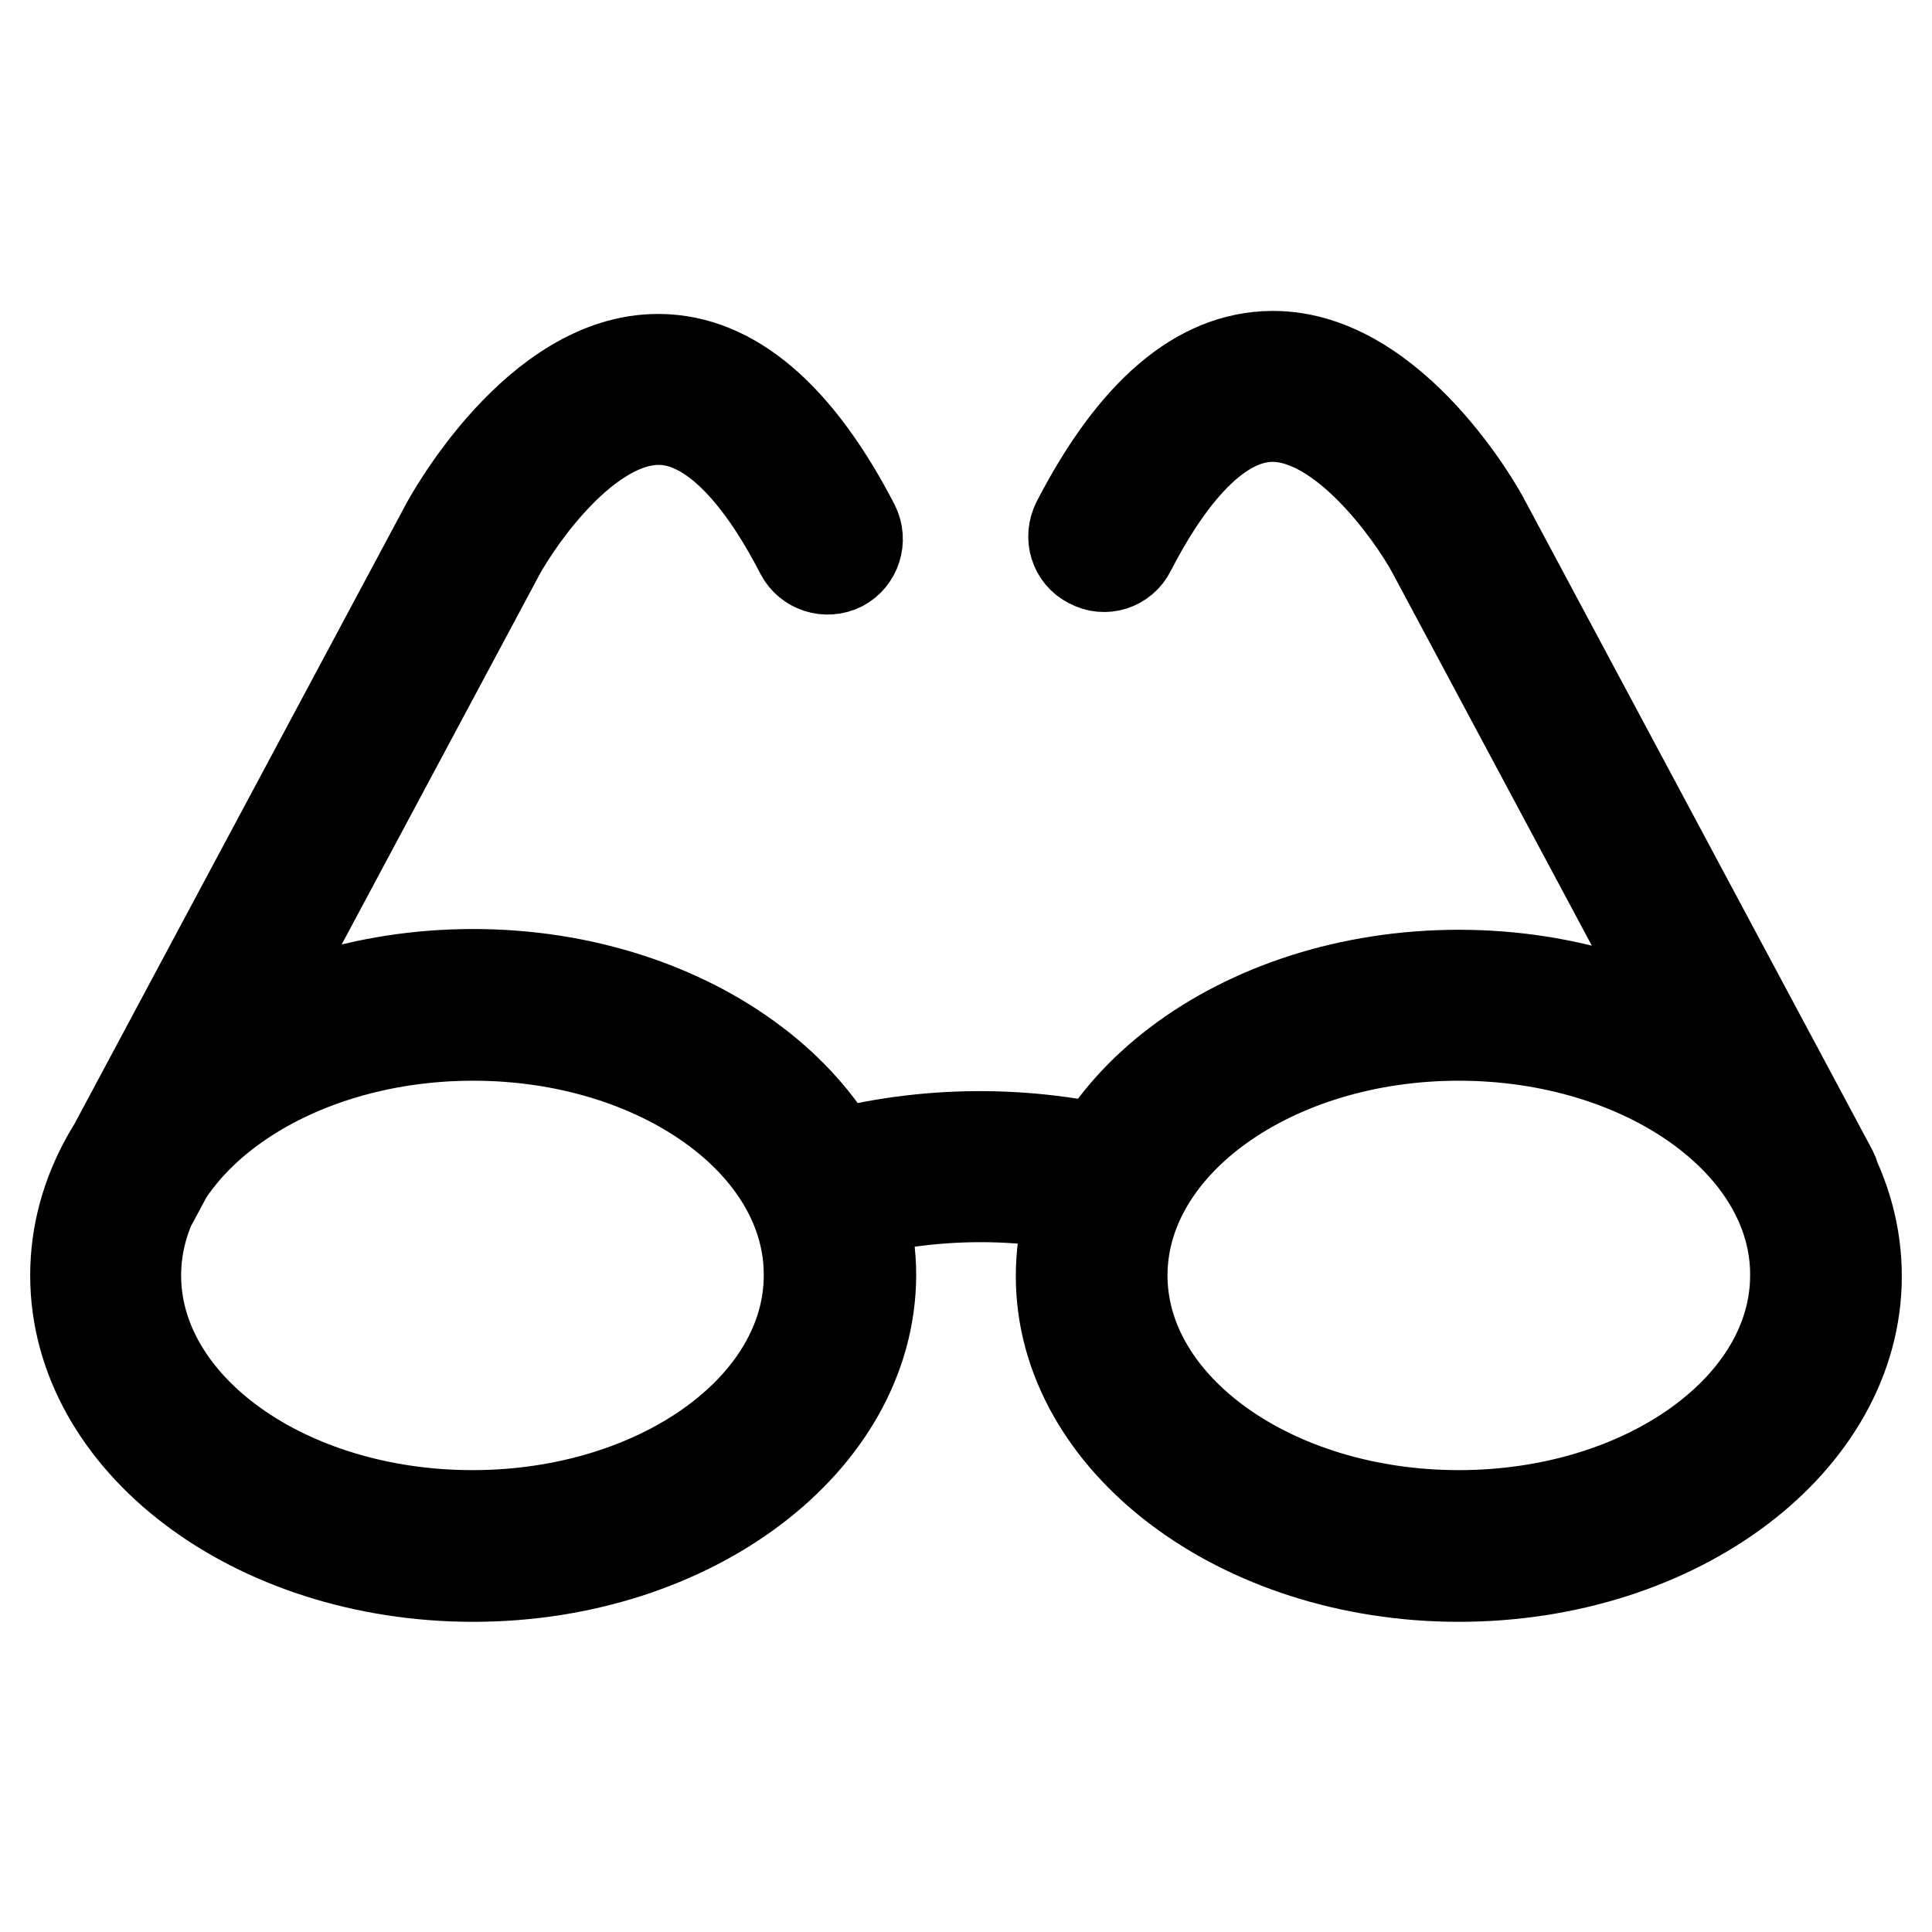 <?xml version="1.0" encoding="utf-8"?>
<!-- Svg Vector Icons : http://www.onlinewebfonts.com/icon -->
<!DOCTYPE svg PUBLIC "-//W3C//DTD SVG 1.1//EN" "http://www.w3.org/Graphics/SVG/1.1/DTD/svg11.dtd">
<svg version="1.1" xmlns="http://www.w3.org/2000/svg" xmlns:xlink="http://www.w3.org/1999/xlink" x="0px" y="0px" viewBox="0 0 256 256" enable-background="new 0 0 256 256" xml:space="preserve">
<g> <path stroke-width="12" fill-opacity="0" stroke="#000000"  d="M62.7,208.9C33.6,208.9,10,191,10,169c0-22,23.6-39.9,52.7-39.9c29,0,52.7,17.9,52.7,39.9 C115.3,191,91.7,208.9,62.7,208.9z M62.7,137.2C38.1,137.2,18,151.5,18,169c0,17.5,20,31.8,44.6,31.8c24.6,0,44.6-14.3,44.6-31.8 C107.3,151.5,87.3,137.2,62.7,137.2z M193.3,208.9c-29,0-52.7-17.9-52.7-39.8c0-22,23.6-39.9,52.7-39.9c29,0,52.7,17.9,52.7,39.9 C246,191,222.4,208.9,193.3,208.9L193.3,208.9z M193.3,137.2c-24.6,0-44.6,14.3-44.6,31.8c0,17.5,20,31.8,44.6,31.8 c24.6,0,44.6-14.3,44.6-31.8C238,151.5,217.9,137.2,193.3,137.2z M109.6,161.5c-1.7,0-3.4-1.1-3.9-2.9c-0.6-2.1,0.6-4.4,2.7-5 c12.8-3.7,26.5-4,39.5-0.9c2.2,0.5,3.5,2.7,3,4.8c-0.5,2.2-2.7,3.5-4.8,3c-11.7-2.8-23.9-2.5-35.4,0.8 C110.4,161.5,110,161.5,109.6,161.5z M16.6,161.5c-0.6,0-1.3-0.2-1.9-0.5c-2-1-2.7-3.5-1.6-5.4l46-86c0.5-0.9,12-22,28.1-22h0.2 c9.6,0.1,18.3,7.5,25.8,22c1,2,0.2,4.4-1.7,5.4c-2,1-4.4,0.2-5.4-1.7c-4.1-8-10.7-17.6-18.7-17.7h-0.1c-9.5,0-18.4,12.8-21.1,17.7 l-46,86C19.5,160.7,18.1,161.5,16.6,161.5z M239.2,161c-1.5,0-2.8-0.8-3.5-2.1l-46-86c-2.7-4.9-11.7-17.7-21.1-17.7h-0.1 c-8,0.1-14.6,9.7-18.7,17.7c-1,2-3.4,2.8-5.4,1.7c-2-1-2.7-3.4-1.7-5.4c7.5-14.5,16.1-21.9,25.8-22h0.2c16.1,0,27.7,21.1,28.1,22 l46,86c1,2,0.3,4.4-1.6,5.4C240.5,160.8,239.9,161,239.2,161z"/></g>
</svg>